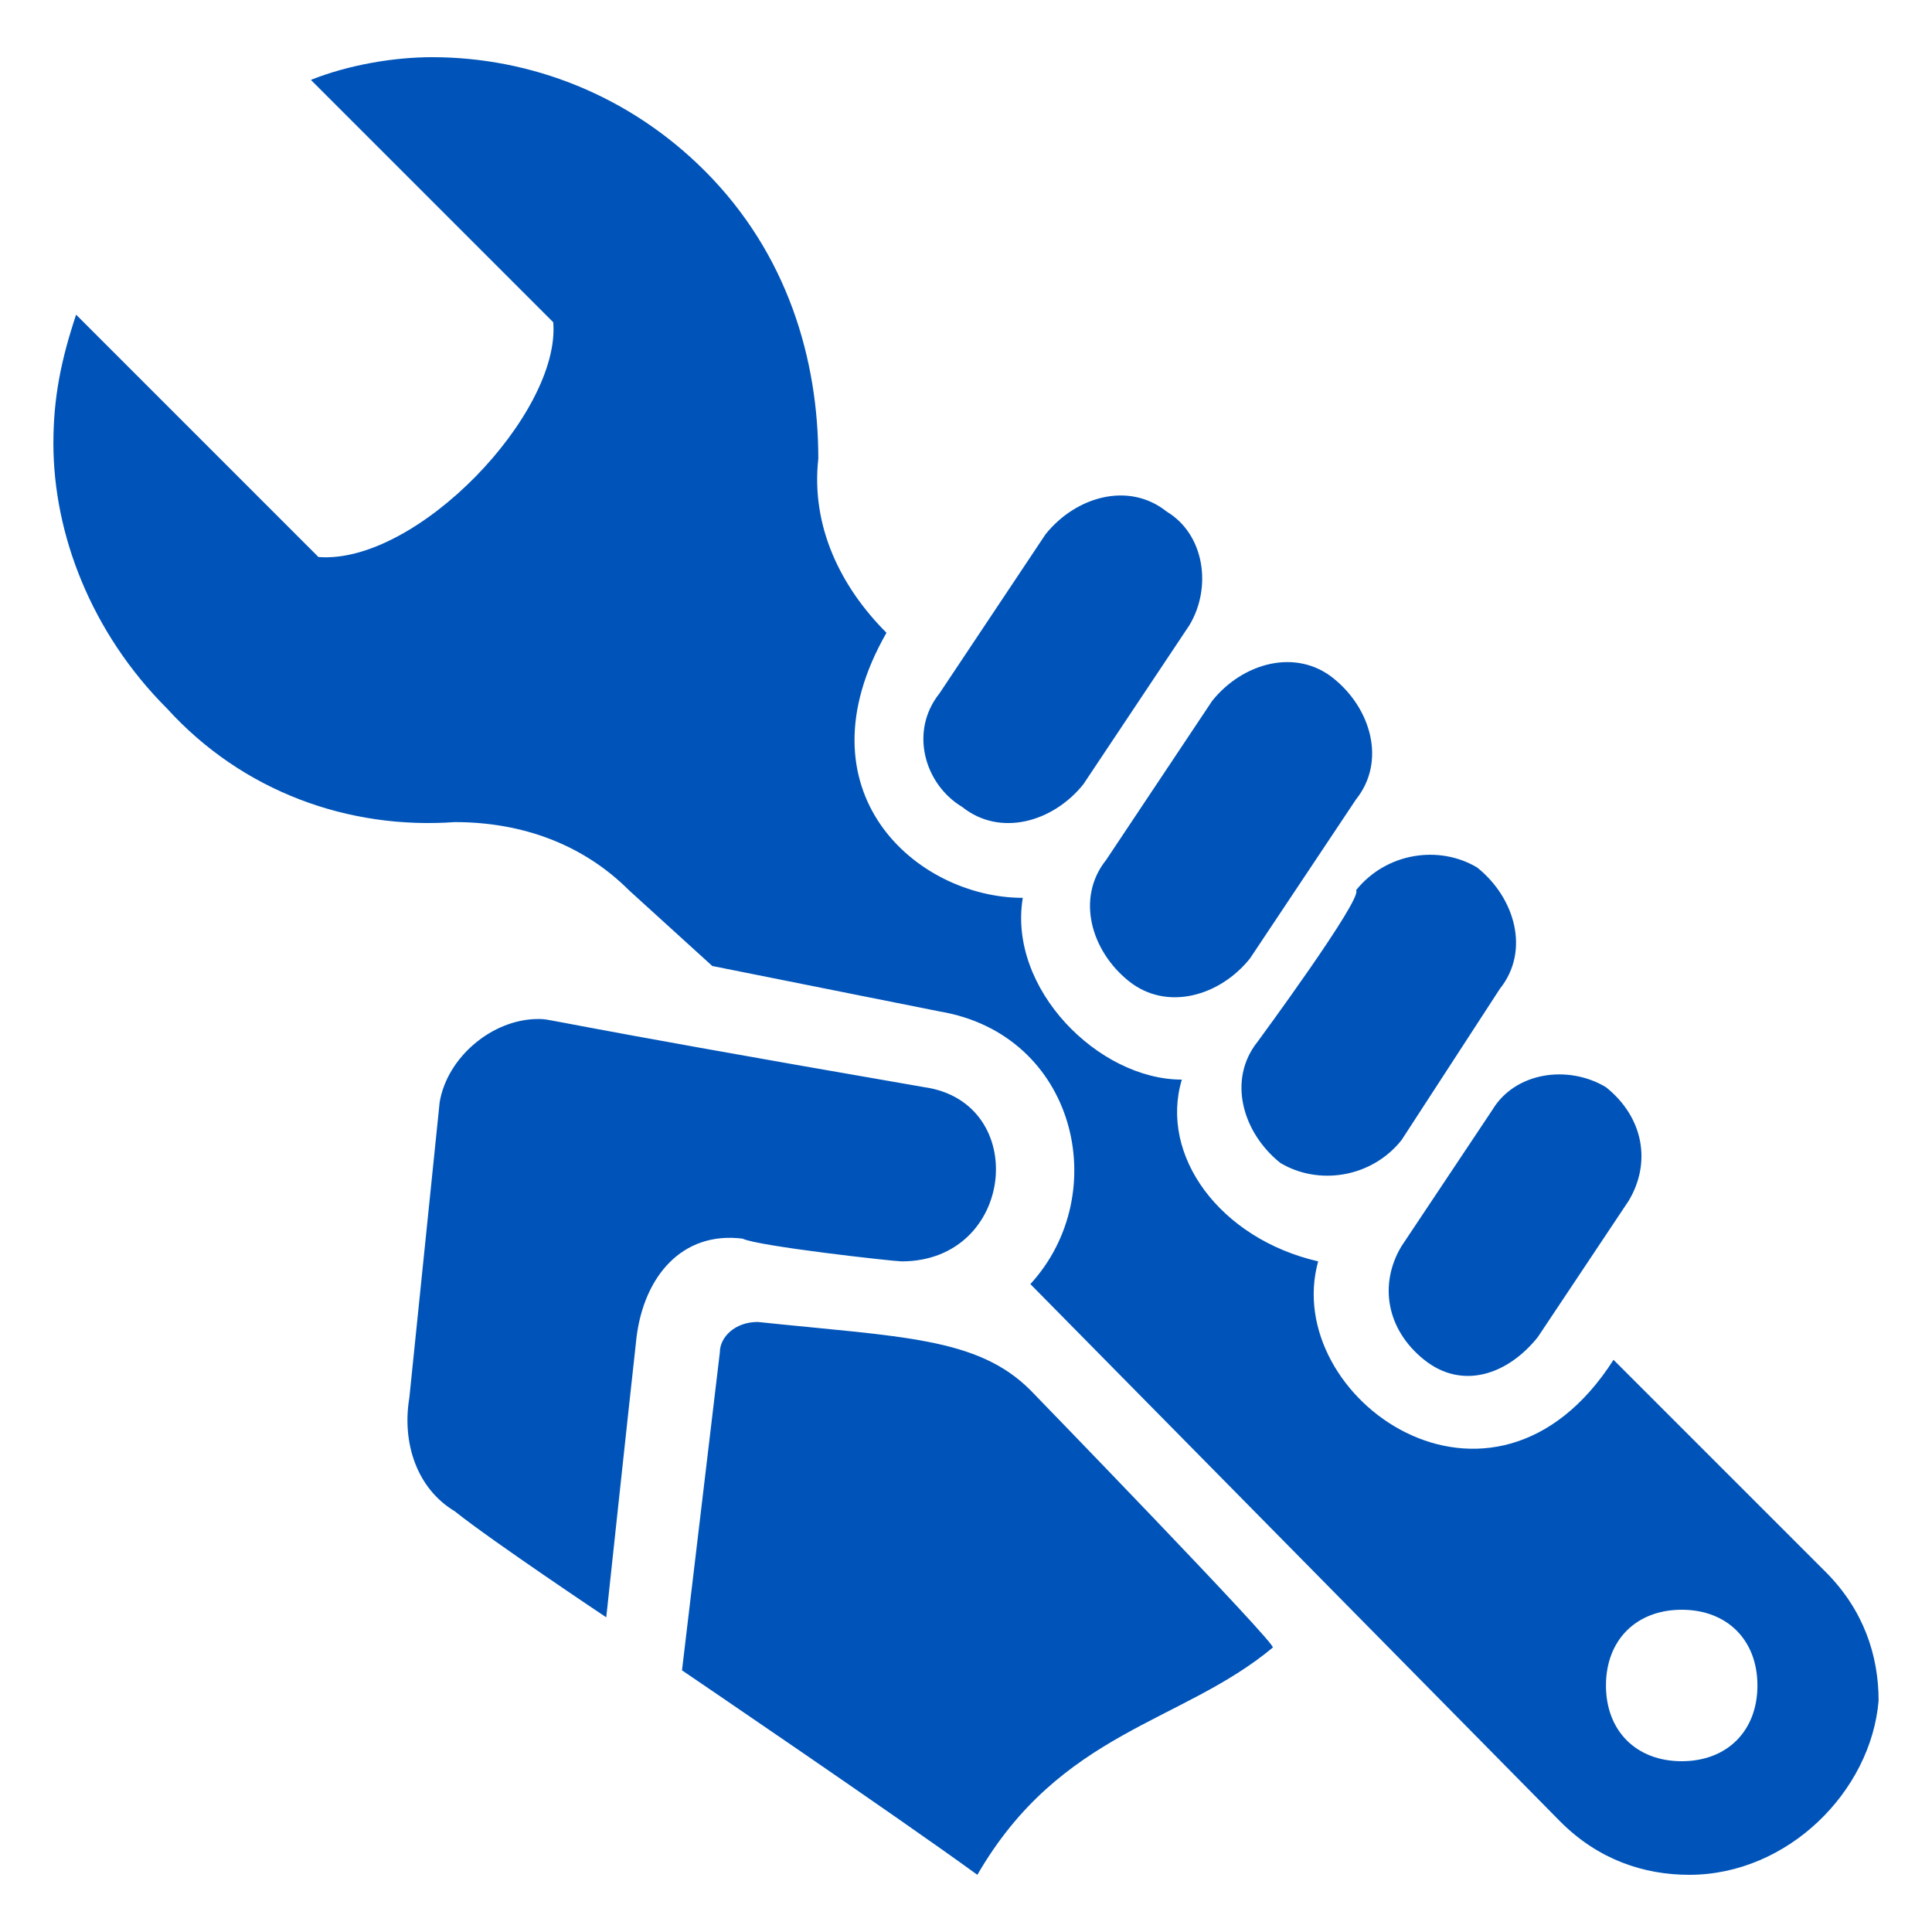 <?xml version="1.0" encoding="UTF-8"?> <svg xmlns="http://www.w3.org/2000/svg" xmlns:xlink="http://www.w3.org/1999/xlink" version="1.1" x="0px" y="0px" viewBox="0 0 510.2 510.2" style="enable-background:new 0 0 510.2 510.2;" xml:space="preserve"> <style type="text/css"> .st0{fill:#0054B9;} .st1{display:none;} .st2{display:inline;fill:#0054B9;} .st3{display:inline;fill-rule:evenodd;clip-rule:evenodd;fill:#0054B9;} </style> <g id="ausfuehrung"> <path class="st0" d="M292.1,227.1l28-42c8-10,22-14,32-6c10,8,14,22,6,32l-28,42c-8,10-22,14-32,6 C288.1,251.1,284.1,237.1,292.1,227.1z M254.1,213.1c10,8,24,4,32-6l28-42c6-10,4-24-6-30c-10-8-24-4-32,6l-28,42 C240.1,193.1,244.1,207.1,254.1,213.1z M394.1,293.1l-24,36c-6,10-4,22,6,30s22,4,30-6l24-36c6-10,4-22-6-30 C414.1,281.1,400.1,283.1,394.1,293.1z M332.1,275.1c-8,10-4,24,6,32c10,6,24,4,32-6l26-40c8-10,4-24-6-32c-10-6-24-4-32,6 C360.1,237.1,332.1,275.1,332.1,275.1z M446.1,495.1c-12,0-24-4-34-14l-140-142c22-24,12-66-24-72l-60-12l-22-20 c-12-12-28-18-46-18c-28,2-56-8-76-30c-20-20-30-46-30-70c0-12,2-22,6-34l64,64c26,2,64-38,62-62l-64-64c10-4,22-6,32-6 c26,0,52,10,72,30c22,22,30,50,30,76c-2,18,6,34,18,46l0,0c-24,42,8,70,36,70c-4,24,20,48,42,48c-6,20,10,42,36,48 c-10,36,46,76,78,26l56,56c10,10,14,22,14,34C494.1,473.1,472.1,495.1,446.1,495.1z M464.1,445.1c0-12-8-20-20-20c-12,0-20,8-20,20 s8,20,20,20C456.1,465.1,464.1,457.1,464.1,445.1z M272.1,367.1c-14-14-34-14-72-18c-6,0-10,4-10,8l-10,84c0,0,56,38,78,54 c22-38,54-40,78-60C338.1,435.1,272.1,367.1,272.1,367.1z M238.1,333.1c30,0,34-42,6-46c-104-18-98-18-102-18c-12,0-24,10-26,22 l-8,78c-2,12,2,24,12,30c10,8,40,28,40,28s6-56,8-74c2-16,12-28,28-26C200.1,329.1,236.1,333.1,238.1,333.1z"></path> </g> <g id="beratung" class="st1"> <path class="st2" d="M255.1,55.3c110.4,0,199.9,89.5,199.9,199.9S365.5,455,255.1,455S55.3,365.5,55.3,255.1l0,0 C55.6,144.9,144.9,55.6,255.1,55.3z M255.1,15.3c-132.4,0-239.8,107.4-239.8,239.8s107.4,239.8,239.8,239.8 s239.8-107.4,239.8-239.8C494.5,122.8,387.4,15.7,255.1,15.3z M355,319l-9.9-12c-26.8,17.2-58.1,26.2-90,26 c-31.9,0.5-63.3-8.5-90-26l-9.9,12c17.9,24,53.9,56.2,99.9,56.2s82-32.2,99.9-56.1L355,319z M185.2,175 c-16.6,0.3-29.8,14-29.5,30.6c0.3,16.6,14,29.8,30.6,29.5c16.3-0.3,29.4-13.6,29.5-29.9c-0.4-16.7-13.9-30-30.6-30V175z M325.1,175 c-16.6-0.1-30.1,13.3-30.1,29.9c-0.1,16.6,13.3,30.1,29.9,30.1c16.6,0.1,30.1-13.3,30.1-29.9c0,0,0-0.1,0-0.1 c-0.5-16.3-13.6-29.4-29.9-29.9L325.1,175z"></path> </g> <g id="planung" class="st1"> <path class="st3" d="M195.1,435.1h-180v-40h180V435.1z M329.1,377.1l-66-62l-28,30l94,90l166-168l-28-28L329.1,377.1z M195.1,355.1 h-180v-40h180V355.1z M355.1,275.1h-340v-40h340V275.1z M495.1,195.1h-480v-40h480V195.1z M495.1,115.1h-480v-40h480V115.1z"></path> </g> <g id="service" class="st1"> <path class="st2" d="M443.1,207.1c-24-2-58-6-80-14c16-68,26-178-44-178c-38,0-48,34-56,66c-30,106-78,136-128,148v-14h-120v240 h120v-18c48,4,82,18,124,34c26,10,62,24,106,24c50,0,86-20,100-74c10-38,30-146,30-166C495.1,223.1,471.1,207.1,443.1,207.1z M95.1,415.1h-40v-160h40V415.1z M413.1,303.1c0,0,4,0,22,0c22,0,22,30,0,32l-36,2c-14,2-14,24,2,24c0,0,14,0,22,0c22-2,20,28,0,32 c-8,2-34,2-34,2c-16,2-14,24,2,22h16c16-2,20,16-6,34c-32,18-94,2-128-12c-44-20-88-38-140-40v-120c66-14,126-46,166-182 c20-66,36-42,36,8c0,42-10,76-18,110c22,10,68,28,122,32c22,2,20,30-2,32l-28,4C411.1,281.1,397.1,303.1,413.1,303.1z"></path> </g> </svg> 